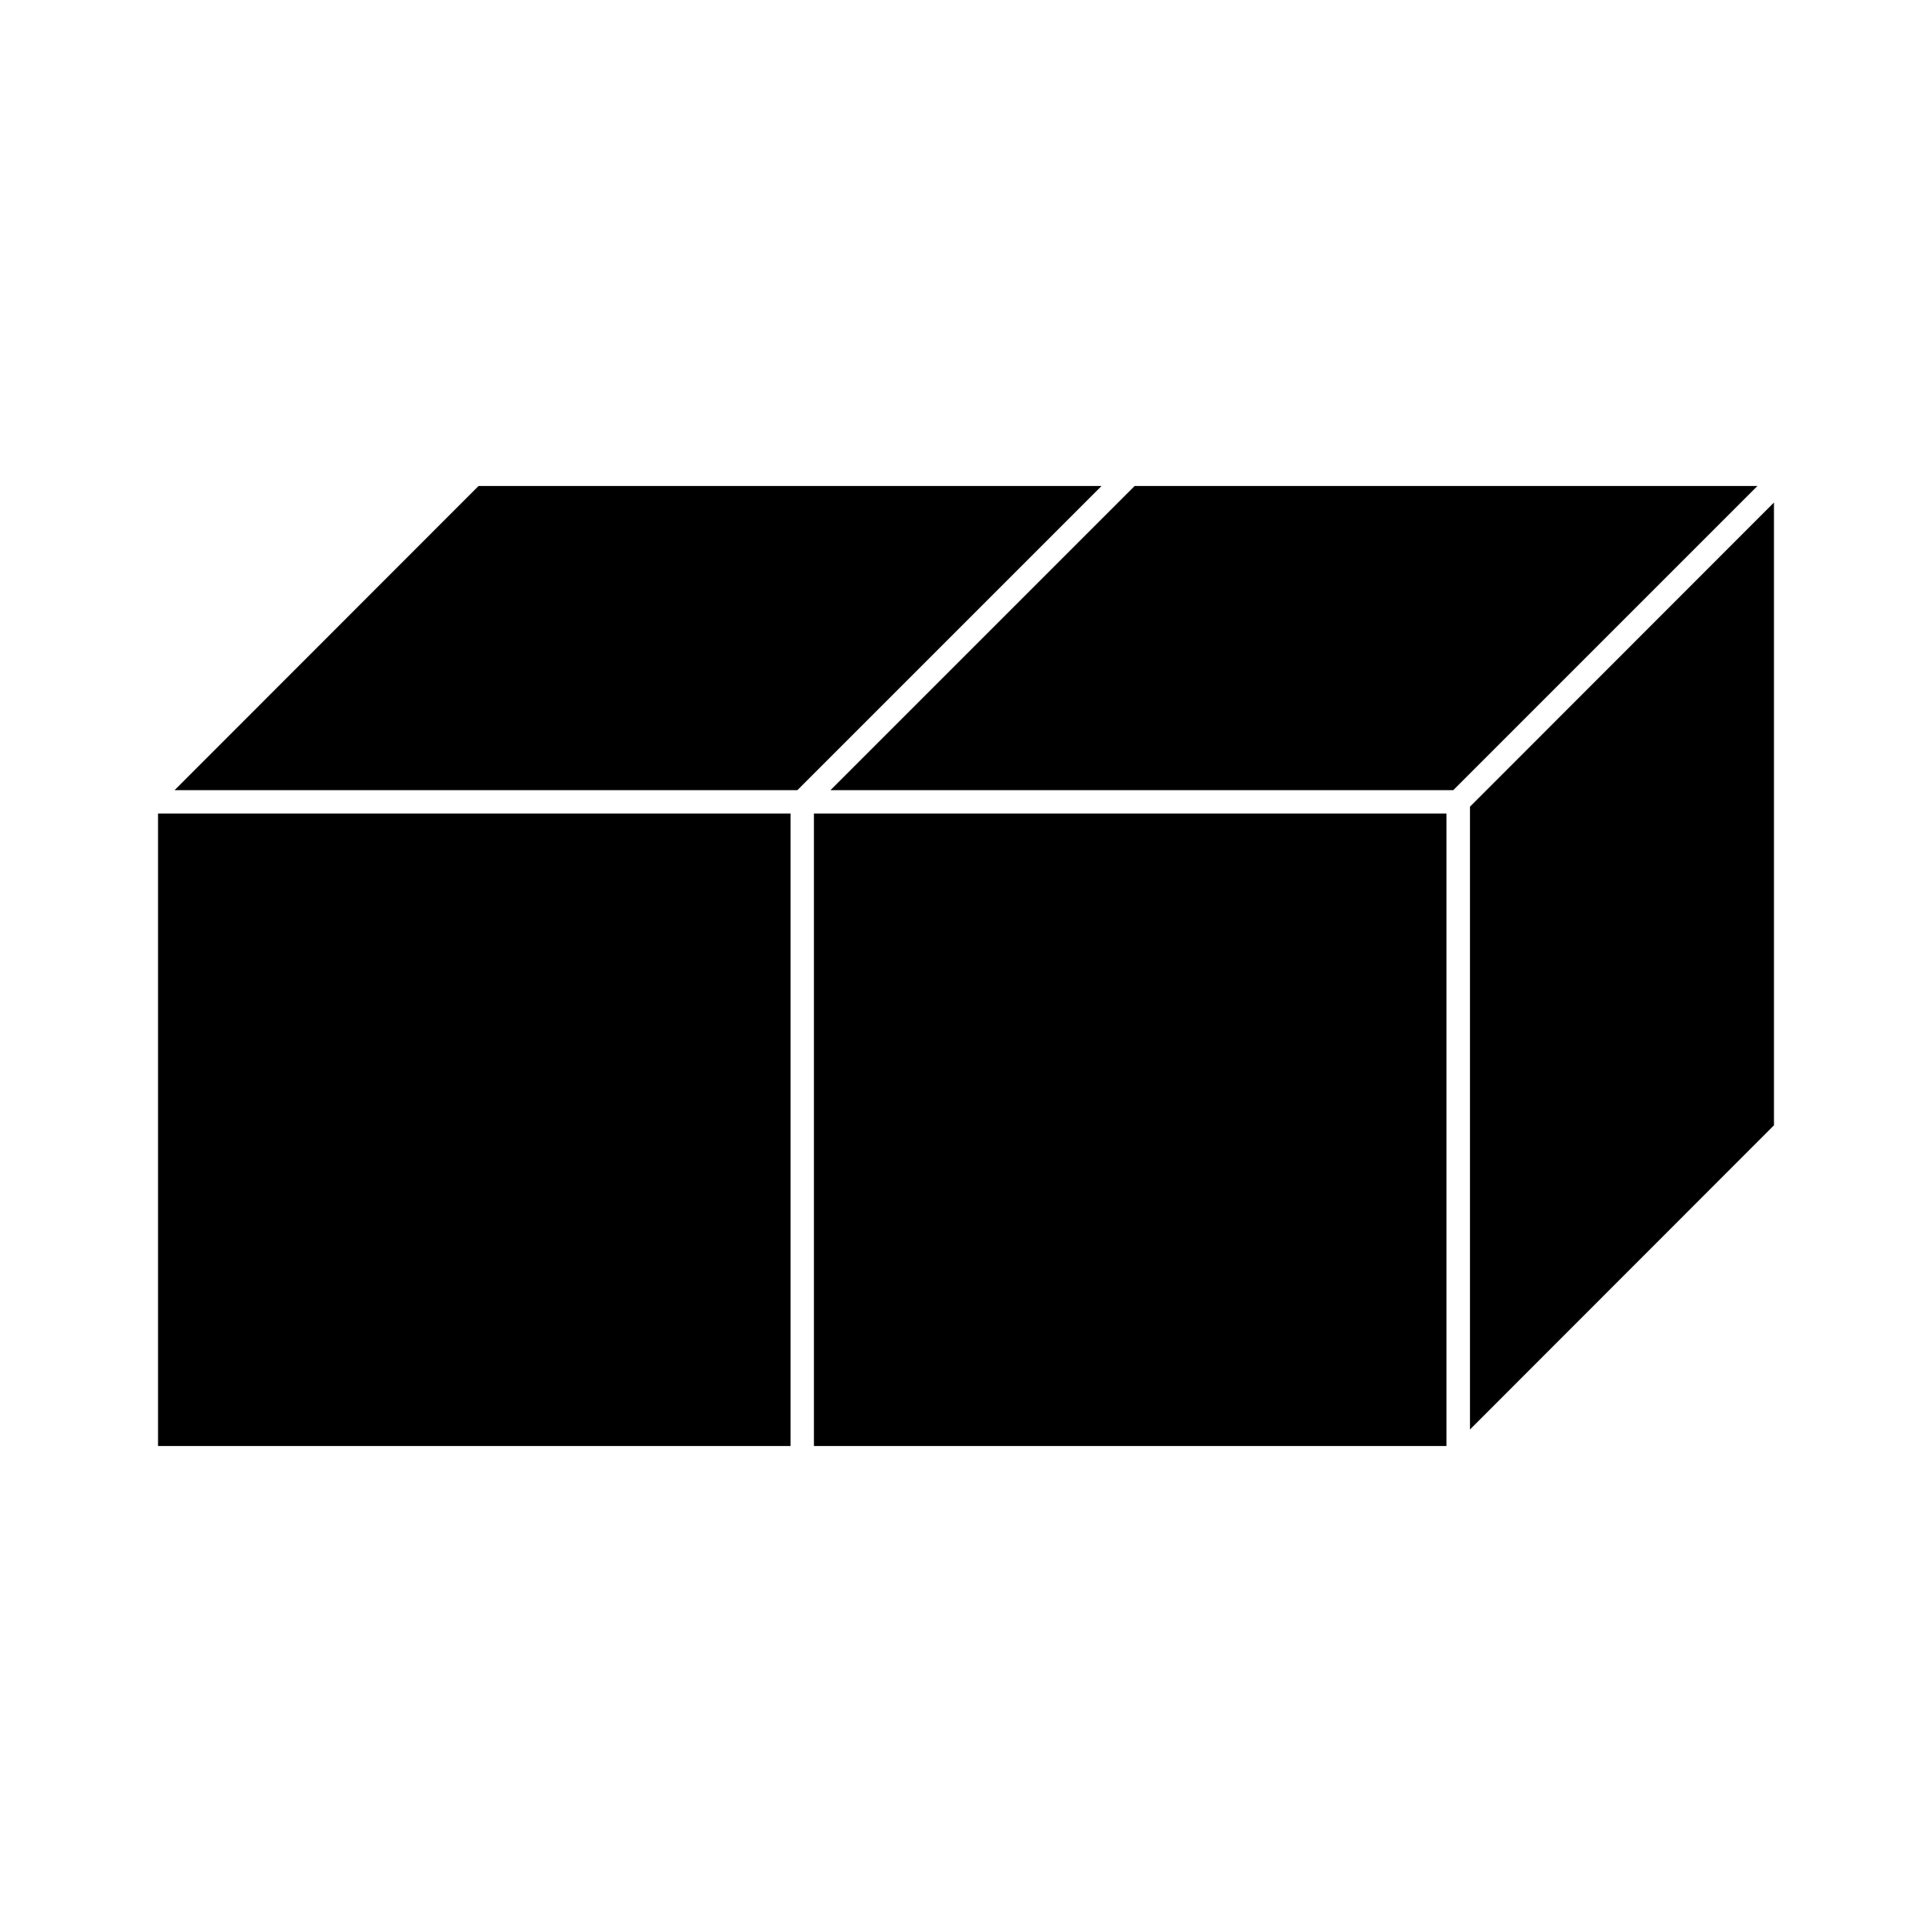 <?xml version="1.0" encoding="UTF-8"?>
<!-- Uploaded to: SVG Repo, www.svgrepo.com, Generator: SVG Repo Mixer Tools -->
<svg fill="#000000" width="800px" height="800px" version="1.1" viewBox="144 144 512 512" xmlns="http://www.w3.org/2000/svg">
 <g>
  <path d="m444.69 272.79-80.609 80.609h165.05l80.609-80.609z"/>
  <path d="m270.82 272.79-80.559 80.609h165.05l80.609-80.609z"/>
  <path d="m533.56 522.83 80.559-80.609v-165.05l-80.559 80.609z"/>
  <path d="m185.88 359.59h167.62v167.62h-167.62z"/>
  <path d="m359.7 359.59h167.62v167.62h-167.62z"/>
 </g>
</svg>